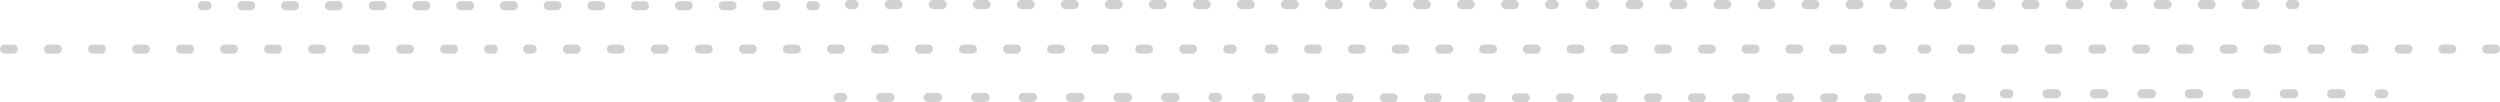 <?xml version="1.0" encoding="UTF-8"?>
<svg id="_レイヤー_2" data-name="レイヤー_2" xmlns="http://www.w3.org/2000/svg" viewBox="0 0 1440.62 58.99">
  <defs>
    <style>
      .cls-1 {
        fill: #231815;
      }

      .cls-2 {
        opacity: .2;
      }
    </style>
  </defs>
  <g id="_レイヤー_8" data-name="レイヤー_8">
    <g>
      <g class="cls-2">
        <path class="cls-1" d="M918.99,5.23h-2.61c-1.44,0-2.61-1.17-2.61-2.61s1.17-2.61,2.61-2.61h2.61c1.44,0,2.61,1.17,2.61,2.61s-1.17,2.61-2.61,2.61Z"/>
        <path class="cls-1" d="M1299.5,5.23h-5.07c-1.44,0-2.61-1.17-2.61-2.61s1.17-2.61,2.61-2.61h5.07c1.44,0,2.61,1.17,2.61,2.61s-1.17,2.61-2.61,2.61ZM1274.14,5.23h-5.07c-1.44,0-2.61-1.17-2.61-2.61s1.17-2.61,2.61-2.61h5.07c1.44,0,2.61,1.17,2.61,2.61s-1.17,2.61-2.61,2.61ZM1248.77,5.23h-5.07c-1.44,0-2.61-1.17-2.61-2.61s1.17-2.61,2.61-2.61h5.07c1.44,0,2.61,1.17,2.61,2.61s-1.17,2.61-2.61,2.61ZM1223.4,5.23h-5.07c-1.44,0-2.61-1.17-2.61-2.61s1.17-2.61,2.61-2.61h5.07c1.44,0,2.61,1.17,2.61,2.61s-1.17,2.61-2.61,2.61ZM1198.03,5.23h-5.07c-1.44,0-2.61-1.17-2.61-2.61s1.17-2.61,2.61-2.61h5.07c1.44,0,2.61,1.17,2.61,2.61s-1.17,2.61-2.61,2.61ZM1172.67,5.23h-5.07c-1.44,0-2.61-1.17-2.61-2.61s1.17-2.61,2.61-2.61h5.07c1.44,0,2.61,1.17,2.61,2.61s-1.17,2.61-2.61,2.61ZM1147.3,5.23h-5.07c-1.44,0-2.61-1.17-2.61-2.61s1.17-2.61,2.61-2.61h5.07c1.44,0,2.61,1.17,2.61,2.61s-1.17,2.61-2.61,2.61ZM1121.93,5.23h-5.07c-1.44,0-2.61-1.17-2.61-2.61s1.17-2.61,2.61-2.61h5.07c1.44,0,2.61,1.17,2.61,2.61s-1.17,2.61-2.61,2.61ZM1096.56,5.23h-5.07c-1.44,0-2.61-1.17-2.61-2.61s1.17-2.61,2.61-2.61h5.07c1.44,0,2.61,1.17,2.61,2.61s-1.17,2.61-2.61,2.61ZM1071.2,5.23h-5.07c-1.44,0-2.61-1.17-2.61-2.61s1.17-2.61,2.61-2.61h5.07c1.44,0,2.61,1.17,2.61,2.61s-1.17,2.61-2.61,2.61ZM1045.83,5.23h-5.07c-1.44,0-2.61-1.17-2.61-2.61s1.17-2.61,2.61-2.61h5.07c1.44,0,2.61,1.17,2.61,2.61s-1.17,2.61-2.61,2.61ZM1020.46,5.23h-5.07c-1.44,0-2.61-1.17-2.61-2.61s1.17-2.61,2.61-2.61h5.07c1.44,0,2.61,1.17,2.61,2.61s-1.17,2.61-2.61,2.61ZM995.09,5.23h-5.07c-1.44,0-2.61-1.17-2.61-2.61s1.17-2.61,2.61-2.61h5.07c1.44,0,2.61,1.17,2.61,2.61s-1.17,2.61-2.61,2.61ZM969.73,5.23h-5.07c-1.44,0-2.61-1.17-2.61-2.61s1.17-2.61,2.61-2.61h5.07c1.44,0,2.61,1.17,2.61,2.61s-1.17,2.61-2.61,2.61ZM944.36,5.23h-5.07c-1.44,0-2.61-1.17-2.61-2.61s1.17-2.61,2.61-2.61h5.07c1.44,0,2.61,1.17,2.61,2.61s-1.17,2.61-2.61,2.61Z"/>
        <path class="cls-1" d="M1322.41,5.23h-2.61c-1.44,0-2.61-1.17-2.61-2.61s1.17-2.61,2.61-2.61h2.61c1.44,0,2.61,1.17,2.61,2.61s-1.17,2.61-2.61,2.61Z"/>
      </g>
      <g class="cls-2">
        <path class="cls-1" d="M306.67,30.91h-2.61c-1.44,0-2.61-1.17-2.61-2.61s1.17-2.61,2.61-2.61h2.61c1.44,0,2.61,1.17,2.61,2.61s-1.17,2.61-2.61,2.61Z"/>
        <path class="cls-1" d="M687.18,30.91h-5.07c-1.44,0-2.61-1.17-2.61-2.61s1.17-2.61,2.61-2.61h5.07c1.44,0,2.61,1.17,2.61,2.61s-1.17,2.61-2.61,2.61ZM661.81,30.91h-5.07c-1.44,0-2.61-1.17-2.61-2.61s1.17-2.61,2.61-2.61h5.07c1.44,0,2.61,1.17,2.61,2.61s-1.17,2.61-2.61,2.61ZM636.45,30.91h-5.07c-1.44,0-2.61-1.17-2.61-2.61s1.17-2.61,2.61-2.61h5.07c1.44,0,2.61,1.17,2.61,2.61s-1.17,2.61-2.61,2.61ZM611.08,30.91h-5.07c-1.44,0-2.61-1.17-2.61-2.61s1.17-2.61,2.61-2.61h5.07c1.44,0,2.61,1.17,2.61,2.61s-1.17,2.61-2.61,2.61ZM585.71,30.91h-5.07c-1.44,0-2.61-1.17-2.61-2.61s1.17-2.61,2.61-2.61h5.07c1.44,0,2.61,1.17,2.61,2.61s-1.17,2.61-2.61,2.61ZM560.34,30.91h-5.07c-1.44,0-2.61-1.17-2.61-2.61s1.17-2.61,2.61-2.61h5.07c1.44,0,2.61,1.17,2.61,2.61s-1.17,2.61-2.61,2.61ZM534.98,30.91h-5.07c-1.44,0-2.61-1.17-2.61-2.61s1.17-2.61,2.61-2.61h5.07c1.44,0,2.61,1.17,2.61,2.61s-1.17,2.61-2.61,2.61ZM509.61,30.91h-5.07c-1.44,0-2.61-1.17-2.61-2.61s1.17-2.61,2.61-2.61h5.07c1.44,0,2.61,1.17,2.61,2.61s-1.17,2.61-2.61,2.61ZM484.24,30.91h-5.07c-1.44,0-2.61-1.17-2.61-2.61s1.17-2.61,2.61-2.61h5.07c1.44,0,2.61,1.17,2.61,2.61s-1.17,2.61-2.61,2.61ZM458.87,30.91h-5.07c-1.44,0-2.61-1.17-2.61-2.61s1.17-2.61,2.61-2.61h5.07c1.44,0,2.61,1.17,2.61,2.61s-1.17,2.61-2.61,2.61ZM433.51,30.91h-5.07c-1.44,0-2.61-1.17-2.61-2.61s1.17-2.61,2.61-2.61h5.07c1.44,0,2.61,1.17,2.61,2.61s-1.17,2.61-2.61,2.61ZM408.14,30.91h-5.07c-1.44,0-2.61-1.17-2.61-2.61s1.17-2.61,2.61-2.61h5.07c1.44,0,2.61,1.17,2.61,2.61s-1.17,2.61-2.61,2.61ZM382.77,30.91h-5.07c-1.44,0-2.61-1.17-2.61-2.61s1.17-2.61,2.61-2.61h5.07c1.44,0,2.61,1.17,2.61,2.61s-1.17,2.61-2.61,2.61ZM357.41,30.91h-5.07c-1.44,0-2.61-1.17-2.61-2.61s1.17-2.61,2.61-2.61h5.07c1.44,0,2.61,1.17,2.61,2.61s-1.17,2.61-2.61,2.61ZM332.04,30.91h-5.07c-1.44,0-2.61-1.17-2.61-2.61s1.17-2.61,2.61-2.61h5.07c1.44,0,2.61,1.17,2.61,2.61s-1.17,2.61-2.61,2.61Z"/>
        <path class="cls-1" d="M710.09,30.91h-2.61c-1.44,0-2.61-1.17-2.61-2.61s1.17-2.61,2.61-2.61h2.61c1.44,0,2.61,1.17,2.61,2.61s-1.17,2.61-2.61,2.61Z"/>
      </g>
      <g class="cls-2">
        <path class="cls-1" d="M261.36,30.91h-5.07c-1.44,0-2.61-1.17-2.61-2.61s1.17-2.61,2.61-2.61h5.07c1.44,0,2.61,1.17,2.61,2.61s-1.17,2.61-2.61,2.61ZM235.99,30.91h-5.07c-1.44,0-2.61-1.17-2.61-2.61s1.17-2.61,2.61-2.61h5.07c1.44,0,2.61,1.17,2.61,2.61s-1.17,2.61-2.61,2.61ZM210.63,30.91h-5.07c-1.44,0-2.61-1.17-2.61-2.61s1.17-2.61,2.61-2.61h5.07c1.44,0,2.61,1.17,2.61,2.61s-1.17,2.61-2.61,2.61ZM185.26,30.91h-5.07c-1.44,0-2.61-1.17-2.61-2.61s1.17-2.61,2.61-2.61h5.07c1.44,0,2.61,1.17,2.61,2.61s-1.17,2.61-2.61,2.61ZM159.89,30.91h-5.07c-1.44,0-2.61-1.17-2.61-2.61s1.17-2.61,2.61-2.61h5.07c1.44,0,2.61,1.17,2.61,2.61s-1.17,2.61-2.61,2.61ZM134.52,30.91h-5.07c-1.44,0-2.61-1.17-2.61-2.61s1.17-2.61,2.61-2.61h5.07c1.44,0,2.61,1.17,2.61,2.61s-1.17,2.61-2.61,2.61ZM109.16,30.91h-5.07c-1.44,0-2.61-1.17-2.61-2.61s1.17-2.61,2.61-2.61h5.07c1.44,0,2.61,1.17,2.61,2.61s-1.17,2.61-2.61,2.61ZM83.79,30.91h-5.07c-1.44,0-2.61-1.17-2.61-2.61s1.17-2.61,2.61-2.61h5.07c1.44,0,2.61,1.17,2.61,2.61s-1.17,2.61-2.61,2.61ZM58.42,30.91h-5.07c-1.44,0-2.61-1.17-2.61-2.61s1.17-2.61,2.61-2.61h5.07c1.44,0,2.61,1.17,2.61,2.61s-1.17,2.61-2.61,2.61ZM33.06,30.91h-5.07c-1.44,0-2.61-1.17-2.61-2.61s1.17-2.61,2.61-2.61h5.07c1.44,0,2.61,1.17,2.61,2.61s-1.17,2.61-2.61,2.61ZM7.69,30.91H2.61c-1.44,0-2.61-1.17-2.61-2.61s1.17-2.61,2.61-2.61h5.07c1.44,0,2.61,1.17,2.61,2.61s-1.17,2.61-2.61,2.61Z"/>
        <path class="cls-1" d="M284.27,30.91h-2.61c-1.44,0-2.61-1.17-2.61-2.61s1.17-2.61,2.61-2.61h2.61c1.44,0,2.61,1.17,2.61,2.61s-1.17,2.61-2.61,2.61Z"/>
      </g>
      <g class="cls-2">
        <path class="cls-1" d="M1110.26,30.9h-2.61c-1.44,0-2.61-1.17-2.61-2.61s1.17-2.61,2.61-2.61h2.61c1.44,0,2.61,1.17,2.61,2.61s-1.17,2.61-2.61,2.61Z"/>
        <path class="cls-1" d="M1438,30.9h-5.04c-1.44,0-2.61-1.17-2.61-2.61s1.17-2.61,2.61-2.61h5.04c1.44,0,2.61,1.17,2.61,2.61s-1.17,2.61-2.61,2.61ZM1412.79,30.9h-5.04c-1.44,0-2.61-1.17-2.61-2.61s1.17-2.61,2.61-2.61h5.04c1.44,0,2.61,1.17,2.61,2.61s-1.17,2.61-2.61,2.61ZM1387.58,30.9h-5.04c-1.44,0-2.61-1.17-2.61-2.61s1.17-2.61,2.61-2.61h5.04c1.44,0,2.61,1.17,2.61,2.61s-1.17,2.61-2.61,2.61ZM1362.37,30.9h-5.04c-1.44,0-2.61-1.17-2.61-2.61s1.17-2.61,2.61-2.61h5.04c1.44,0,2.61,1.17,2.61,2.61s-1.17,2.61-2.61,2.61ZM1337.16,30.9h-5.04c-1.44,0-2.61-1.17-2.61-2.61s1.17-2.61,2.61-2.61h5.04c1.44,0,2.61,1.17,2.61,2.61s-1.17,2.61-2.61,2.61ZM1311.95,30.9h-5.04c-1.44,0-2.61-1.17-2.61-2.61s1.17-2.61,2.61-2.61h5.04c1.44,0,2.61,1.17,2.61,2.61s-1.17,2.61-2.61,2.61ZM1286.74,30.9h-5.04c-1.44,0-2.61-1.17-2.61-2.61s1.17-2.61,2.61-2.61h5.04c1.44,0,2.61,1.17,2.61,2.61s-1.17,2.61-2.61,2.61ZM1261.53,30.9h-5.04c-1.44,0-2.61-1.17-2.61-2.61s1.17-2.61,2.61-2.61h5.04c1.44,0,2.61,1.17,2.61,2.61s-1.17,2.61-2.61,2.61ZM1236.31,30.9h-5.04c-1.44,0-2.61-1.17-2.61-2.61s1.17-2.61,2.61-2.61h5.04c1.44,0,2.61,1.17,2.61,2.61s-1.17,2.61-2.61,2.61ZM1211.1,30.9h-5.04c-1.44,0-2.61-1.17-2.61-2.61s1.17-2.61,2.61-2.61h5.04c1.44,0,2.61,1.17,2.61,2.61s-1.17,2.61-2.61,2.61ZM1185.89,30.9h-5.04c-1.44,0-2.61-1.17-2.61-2.61s1.17-2.61,2.61-2.61h5.04c1.44,0,2.61,1.17,2.61,2.61s-1.17,2.61-2.61,2.61ZM1160.68,30.9h-5.04c-1.44,0-2.61-1.17-2.61-2.61s1.17-2.61,2.61-2.61h5.04c1.44,0,2.61,1.17,2.61,2.61s-1.17,2.61-2.61,2.61ZM1135.47,30.9h-5.04c-1.44,0-2.61-1.17-2.61-2.61s1.17-2.61,2.61-2.61h5.04c1.44,0,2.61,1.17,2.61,2.61s-1.17,2.61-2.61,2.61Z"/>
      </g>
      <g class="cls-2">
        <path class="cls-1" d="M119.27,5.9h-2.61c-1.44,0-2.61-1.17-2.61-2.61s1.17-2.61,2.61-2.61h2.61c1.44,0,2.61,1.17,2.61,2.61s-1.17,2.61-2.61,2.61Z"/>
        <path class="cls-1" d="M447.02,5.9h-5.04c-1.44,0-2.61-1.17-2.61-2.61s1.17-2.61,2.61-2.61h5.04c1.44,0,2.61,1.17,2.61,2.61s-1.17,2.61-2.61,2.61ZM421.8,5.9h-5.04c-1.44,0-2.61-1.17-2.61-2.61s1.17-2.61,2.61-2.61h5.04c1.44,0,2.61,1.17,2.61,2.61s-1.17,2.61-2.61,2.61ZM396.59,5.9h-5.04c-1.44,0-2.61-1.17-2.61-2.61s1.17-2.61,2.61-2.61h5.04c1.44,0,2.61,1.17,2.61,2.61s-1.17,2.61-2.61,2.61ZM371.38,5.9h-5.04c-1.44,0-2.61-1.17-2.61-2.61s1.17-2.61,2.61-2.61h5.04c1.44,0,2.61,1.17,2.61,2.61s-1.17,2.61-2.61,2.61ZM346.17,5.9h-5.04c-1.44,0-2.61-1.17-2.61-2.61s1.17-2.61,2.61-2.61h5.04c1.44,0,2.61,1.17,2.61,2.61s-1.17,2.61-2.61,2.61ZM320.96,5.9h-5.04c-1.44,0-2.61-1.17-2.61-2.61s1.17-2.61,2.61-2.61h5.04c1.44,0,2.61,1.17,2.61,2.61s-1.17,2.61-2.61,2.61ZM295.75,5.9h-5.04c-1.44,0-2.61-1.17-2.61-2.61s1.17-2.61,2.61-2.61h5.04c1.44,0,2.61,1.17,2.61,2.61s-1.17,2.61-2.61,2.61ZM270.54,5.9h-5.04c-1.44,0-2.61-1.17-2.61-2.61s1.17-2.61,2.61-2.61h5.04c1.44,0,2.61,1.17,2.61,2.61s-1.17,2.61-2.61,2.61ZM245.33,5.9h-5.04c-1.44,0-2.61-1.17-2.61-2.61s1.17-2.61,2.61-2.61h5.04c1.44,0,2.61,1.17,2.61,2.61s-1.17,2.61-2.61,2.61ZM220.12,5.9h-5.04c-1.44,0-2.61-1.17-2.61-2.61s1.17-2.61,2.61-2.61h5.04c1.44,0,2.61,1.17,2.61,2.61s-1.17,2.61-2.61,2.61ZM194.9,5.9h-5.04c-1.44,0-2.61-1.17-2.61-2.61s1.17-2.61,2.61-2.61h5.04c1.44,0,2.61,1.17,2.61,2.61s-1.17,2.61-2.61,2.61ZM169.69,5.9h-5.04c-1.44,0-2.61-1.17-2.61-2.61s1.17-2.61,2.61-2.61h5.04c1.44,0,2.61,1.17,2.61,2.61s-1.17,2.61-2.61,2.61ZM144.48,5.9h-5.04c-1.44,0-2.61-1.17-2.61-2.61s1.17-2.61,2.61-2.61h5.04c1.44,0,2.61,1.17,2.61,2.61s-1.17,2.61-2.61,2.61Z"/>
        <path class="cls-1" d="M469.8,5.9h-2.61c-1.44,0-2.61-1.17-2.61-2.61s1.17-2.61,2.61-2.61h2.61c1.44,0,2.61,1.17,2.61,2.61s-1.17,2.61-2.61,2.61Z"/>
      </g>
      <g class="cls-2">
        <path class="cls-1" d="M1157.64,56.64h-2.61c-1.44,0-2.61-1.17-2.61-2.61s1.17-2.61,2.61-2.61h2.61c1.44,0,2.61,1.17,2.61,2.61s-1.17,2.61-2.61,2.61Z"/>
        <path class="cls-1" d="M1349.11,56.64h-5.47c-1.44,0-2.61-1.17-2.61-2.61s1.17-2.61,2.61-2.61h5.47c1.44,0,2.61,1.17,2.61,2.61s-1.17,2.61-2.61,2.61ZM1321.75,56.64h-5.47c-1.44,0-2.61-1.17-2.61-2.61s1.17-2.61,2.61-2.61h5.47c1.44,0,2.61,1.17,2.61,2.61s-1.17,2.61-2.61,2.61ZM1294.4,56.64h-5.47c-1.44,0-2.61-1.17-2.61-2.61s1.17-2.61,2.61-2.61h5.47c1.44,0,2.61,1.17,2.61,2.61s-1.17,2.61-2.61,2.61ZM1267.05,56.64h-5.47c-1.44,0-2.61-1.17-2.61-2.61s1.17-2.61,2.61-2.61h5.47c1.44,0,2.61,1.17,2.61,2.61s-1.17,2.61-2.61,2.61ZM1239.7,56.64h-5.47c-1.44,0-2.61-1.17-2.61-2.61s1.17-2.61,2.61-2.61h5.47c1.44,0,2.61,1.17,2.61,2.61s-1.17,2.61-2.61,2.61ZM1212.35,56.64h-5.47c-1.44,0-2.61-1.17-2.61-2.61s1.17-2.61,2.61-2.61h5.47c1.44,0,2.61,1.17,2.61,2.61s-1.17,2.61-2.61,2.61ZM1184.99,56.64h-5.47c-1.44,0-2.61-1.17-2.61-2.61s1.17-2.61,2.61-2.61h5.47c1.44,0,2.61,1.17,2.61,2.61s-1.17,2.61-2.61,2.61Z"/>
        <path class="cls-1" d="M1373.6,56.64h-2.62c-1.44,0-2.61-1.17-2.61-2.61s1.17-2.61,2.61-2.61h2.62c1.44,0,2.61,1.17,2.61,2.61s-1.17,2.61-2.61,2.61Z"/>
      </g>
      <g class="cls-2">
        <path class="cls-1" d="M492.15,5.23h-2.61c-1.44,0-2.61-1.17-2.61-2.61s1.17-2.61,2.61-2.61h2.61c1.44,0,2.61,1.17,2.61,2.61s-1.17,2.61-2.61,2.61Z"/>
        <path class="cls-1" d="M872.66,5.23h-5.07c-1.44,0-2.61-1.17-2.61-2.61s1.17-2.61,2.61-2.61h5.07c1.44,0,2.61,1.17,2.61,2.61s-1.17,2.61-2.61,2.61ZM847.29,5.23h-5.07c-1.44,0-2.61-1.17-2.61-2.61s1.17-2.61,2.61-2.61h5.07c1.44,0,2.61,1.17,2.61,2.61s-1.17,2.61-2.61,2.61ZM821.92,5.23h-5.07c-1.44,0-2.61-1.17-2.61-2.61s1.17-2.61,2.61-2.61h5.07c1.44,0,2.61,1.17,2.61,2.61s-1.17,2.61-2.61,2.61ZM796.56,5.23h-5.07c-1.44,0-2.61-1.17-2.61-2.61s1.17-2.61,2.61-2.61h5.07c1.44,0,2.61,1.17,2.61,2.61s-1.17,2.61-2.61,2.61ZM771.19,5.23h-5.07c-1.44,0-2.61-1.17-2.61-2.61s1.17-2.61,2.61-2.61h5.07c1.44,0,2.61,1.17,2.61,2.61s-1.17,2.61-2.61,2.61ZM745.82,5.23h-5.07c-1.44,0-2.61-1.17-2.61-2.61s1.17-2.61,2.61-2.61h5.07c1.44,0,2.61,1.17,2.61,2.61s-1.17,2.61-2.61,2.61ZM720.45,5.23h-5.07c-1.44,0-2.61-1.17-2.61-2.61s1.17-2.61,2.61-2.61h5.07c1.44,0,2.61,1.17,2.61,2.61s-1.17,2.61-2.61,2.61ZM695.09,5.23h-5.07c-1.44,0-2.61-1.17-2.61-2.61s1.17-2.61,2.61-2.61h5.07c1.44,0,2.61,1.17,2.61,2.61s-1.17,2.61-2.61,2.61ZM669.72,5.23h-5.07c-1.44,0-2.61-1.17-2.61-2.61s1.17-2.61,2.61-2.61h5.07c1.44,0,2.61,1.17,2.61,2.61s-1.17,2.61-2.61,2.61ZM644.35,5.23h-5.07c-1.44,0-2.61-1.17-2.61-2.61s1.17-2.61,2.61-2.61h5.07c1.44,0,2.61,1.17,2.61,2.61s-1.17,2.61-2.61,2.61ZM618.98,5.23h-5.07c-1.44,0-2.61-1.17-2.61-2.61s1.17-2.61,2.61-2.61h5.07c1.44,0,2.61,1.17,2.61,2.61s-1.17,2.61-2.61,2.61ZM593.62,5.23h-5.07c-1.44,0-2.61-1.17-2.61-2.61s1.17-2.61,2.61-2.61h5.07c1.44,0,2.61,1.17,2.61,2.61s-1.17,2.61-2.61,2.61ZM568.25,5.23h-5.07c-1.44,0-2.61-1.17-2.61-2.61s1.17-2.61,2.61-2.61h5.07c1.44,0,2.61,1.17,2.61,2.61s-1.17,2.61-2.61,2.61ZM542.88,5.23h-5.07c-1.44,0-2.61-1.17-2.61-2.61s1.17-2.61,2.61-2.61h5.07c1.44,0,2.61,1.17,2.61,2.61s-1.17,2.61-2.61,2.61ZM517.52,5.23h-5.07c-1.44,0-2.61-1.17-2.61-2.61s1.17-2.61,2.61-2.61h5.07c1.44,0,2.61,1.17,2.61,2.61s-1.17,2.61-2.61,2.61Z"/>
        <path class="cls-1" d="M895.57,5.23h-2.61c-1.44,0-2.61-1.17-2.61-2.61s1.17-2.61,2.61-2.61h2.61c1.44,0,2.61,1.17,2.61,2.61s-1.17,2.61-2.61,2.61Z"/>
      </g>
      <g class="cls-2">
        <path class="cls-1" d="M726.73,58.99h-2.61c-1.44,0-2.61-1.17-2.61-2.61s1.17-2.61,2.61-2.61h2.61c1.44,0,2.61,1.17,2.61,2.61s-1.17,2.61-2.61,2.61Z"/>
        <path class="cls-1" d="M1107.24,58.99h-5.07c-1.44,0-2.61-1.17-2.61-2.61s1.17-2.61,2.61-2.61h5.07c1.44,0,2.61,1.17,2.61,2.61s-1.17,2.61-2.61,2.61ZM1081.87,58.99h-5.07c-1.44,0-2.61-1.17-2.61-2.61s1.17-2.61,2.61-2.61h5.07c1.44,0,2.61,1.17,2.61,2.61s-1.17,2.61-2.61,2.61ZM1056.5,58.99h-5.07c-1.44,0-2.61-1.17-2.61-2.61s1.17-2.61,2.61-2.61h5.07c1.44,0,2.61,1.17,2.61,2.61s-1.17,2.61-2.61,2.61ZM1031.13,58.99h-5.07c-1.44,0-2.61-1.17-2.61-2.61s1.17-2.61,2.61-2.61h5.07c1.44,0,2.61,1.17,2.61,2.61s-1.17,2.61-2.61,2.61ZM1005.77,58.99h-5.07c-1.44,0-2.61-1.17-2.61-2.61s1.17-2.61,2.61-2.61h5.07c1.44,0,2.61,1.17,2.61,2.61s-1.17,2.61-2.61,2.61ZM980.4,58.99h-5.07c-1.44,0-2.61-1.17-2.61-2.61s1.17-2.61,2.61-2.61h5.07c1.44,0,2.61,1.17,2.61,2.61s-1.17,2.61-2.61,2.61ZM955.03,58.99h-5.07c-1.44,0-2.61-1.17-2.61-2.61s1.17-2.61,2.61-2.61h5.07c1.44,0,2.61,1.17,2.61,2.61s-1.17,2.61-2.61,2.61ZM929.67,58.99h-5.07c-1.44,0-2.61-1.17-2.61-2.61s1.17-2.61,2.61-2.61h5.07c1.44,0,2.61,1.17,2.61,2.61s-1.17,2.61-2.61,2.61ZM904.3,58.99h-5.07c-1.44,0-2.61-1.17-2.61-2.61s1.17-2.61,2.61-2.61h5.07c1.44,0,2.61,1.17,2.61,2.61s-1.17,2.61-2.61,2.61ZM878.93,58.99h-5.07c-1.44,0-2.61-1.17-2.61-2.61s1.17-2.61,2.61-2.61h5.07c1.44,0,2.61,1.17,2.61,2.61s-1.17,2.61-2.61,2.61ZM853.56,58.99h-5.07c-1.44,0-2.61-1.17-2.61-2.61s1.17-2.61,2.61-2.61h5.07c1.44,0,2.61,1.17,2.61,2.61s-1.17,2.61-2.61,2.61ZM828.2,58.99h-5.07c-1.44,0-2.61-1.17-2.61-2.61s1.17-2.61,2.61-2.61h5.07c1.44,0,2.61,1.17,2.61,2.61s-1.17,2.61-2.61,2.61ZM802.83,58.99h-5.07c-1.44,0-2.61-1.17-2.61-2.61s1.17-2.61,2.61-2.61h5.07c1.44,0,2.61,1.17,2.61,2.61s-1.17,2.61-2.61,2.61ZM777.46,58.99h-5.07c-1.44,0-2.61-1.17-2.61-2.61s1.17-2.61,2.61-2.61h5.07c1.44,0,2.61,1.17,2.61,2.61s-1.17,2.61-2.61,2.61ZM752.09,58.99h-5.07c-1.44,0-2.61-1.17-2.61-2.61s1.17-2.61,2.61-2.61h5.07c1.44,0,2.61,1.17,2.61,2.61s-1.17,2.61-2.61,2.61Z"/>
        <path class="cls-1" d="M1130.15,58.99h-2.61c-1.44,0-2.61-1.17-2.61-2.61s1.17-2.61,2.61-2.61h2.61c1.44,0,2.61,1.17,2.61,2.61s-1.17,2.61-2.61,2.61Z"/>
      </g>
      <g class="cls-2">
        <path class="cls-1" d="M733.96,30.9h-2.61c-1.44,0-2.61-1.17-2.61-2.61s1.17-2.61,2.61-2.61h2.61c1.44,0,2.61,1.17,2.61,2.61s-1.17,2.61-2.61,2.61Z"/>
        <path class="cls-1" d="M1061.7,30.9h-5.04c-1.44,0-2.61-1.17-2.61-2.61s1.17-2.61,2.61-2.61h5.04c1.44,0,2.61,1.17,2.61,2.61s-1.17,2.61-2.61,2.61ZM1036.49,30.9h-5.04c-1.44,0-2.61-1.17-2.61-2.61s1.17-2.61,2.61-2.61h5.04c1.44,0,2.61,1.17,2.61,2.61s-1.17,2.61-2.61,2.61ZM1011.28,30.9h-5.04c-1.44,0-2.61-1.17-2.61-2.61s1.17-2.61,2.61-2.61h5.04c1.44,0,2.61,1.17,2.61,2.61s-1.17,2.61-2.61,2.61ZM986.07,30.9h-5.04c-1.44,0-2.61-1.17-2.61-2.61s1.17-2.61,2.61-2.61h5.04c1.44,0,2.61,1.17,2.61,2.61s-1.17,2.61-2.61,2.61ZM960.86,30.9h-5.04c-1.44,0-2.61-1.17-2.61-2.61s1.17-2.61,2.61-2.61h5.04c1.44,0,2.61,1.17,2.61,2.61s-1.17,2.61-2.61,2.61ZM935.65,30.9h-5.04c-1.44,0-2.61-1.17-2.61-2.61s1.17-2.61,2.61-2.61h5.04c1.44,0,2.61,1.17,2.61,2.61s-1.17,2.61-2.61,2.61ZM910.44,30.9h-5.04c-1.44,0-2.61-1.17-2.61-2.61s1.17-2.61,2.61-2.61h5.04c1.44,0,2.61,1.17,2.61,2.61s-1.17,2.61-2.61,2.61ZM885.23,30.9h-5.04c-1.44,0-2.61-1.17-2.61-2.61s1.17-2.61,2.61-2.61h5.04c1.44,0,2.61,1.17,2.61,2.61s-1.17,2.61-2.61,2.61ZM860.02,30.9h-5.04c-1.44,0-2.61-1.17-2.61-2.61s1.17-2.61,2.61-2.61h5.04c1.44,0,2.61,1.17,2.61,2.61s-1.17,2.61-2.61,2.61ZM834.8,30.9h-5.04c-1.44,0-2.61-1.17-2.61-2.61s1.17-2.61,2.61-2.61h5.04c1.44,0,2.61,1.17,2.61,2.61s-1.17,2.61-2.61,2.61ZM809.59,30.9h-5.04c-1.44,0-2.61-1.17-2.61-2.61s1.17-2.61,2.61-2.61h5.04c1.44,0,2.61,1.17,2.61,2.61s-1.17,2.61-2.61,2.61ZM784.38,30.9h-5.04c-1.44,0-2.61-1.17-2.61-2.61s1.17-2.61,2.61-2.61h5.04c1.44,0,2.61,1.17,2.61,2.61s-1.17,2.61-2.61,2.61ZM759.17,30.9h-5.04c-1.44,0-2.61-1.17-2.61-2.61s1.17-2.61,2.61-2.61h5.04c1.44,0,2.61,1.17,2.61,2.61s-1.17,2.61-2.61,2.61Z"/>
        <path class="cls-1" d="M1084.49,30.9h-2.61c-1.44,0-2.61-1.17-2.61-2.61s1.17-2.61,2.61-2.61h2.61c1.44,0,2.61,1.17,2.61,2.61s-1.17,2.61-2.61,2.61Z"/>
      </g>
      <g class="cls-2">
        <path class="cls-1" d="M485.6,58.76h-2.61c-1.44,0-2.61-1.17-2.61-2.61s1.17-2.61,2.61-2.61h2.61c1.44,0,2.61,1.17,2.61,2.61s-1.17,2.61-2.61,2.61Z"/>
        <path class="cls-1" d="M677.06,58.76h-5.47c-1.44,0-2.61-1.17-2.61-2.61s1.17-2.61,2.61-2.61h5.47c1.44,0,2.61,1.17,2.61,2.61s-1.17,2.61-2.61,2.61ZM649.71,58.76h-5.47c-1.44,0-2.61-1.17-2.61-2.61s1.17-2.61,2.61-2.61h5.47c1.44,0,2.61,1.17,2.61,2.61s-1.17,2.61-2.61,2.61ZM622.36,58.76h-5.47c-1.44,0-2.61-1.17-2.61-2.61s1.17-2.61,2.61-2.61h5.47c1.44,0,2.61,1.17,2.61,2.61s-1.17,2.61-2.61,2.61ZM595.01,58.76h-5.47c-1.44,0-2.61-1.17-2.61-2.61s1.17-2.61,2.61-2.61h5.47c1.44,0,2.61,1.17,2.61,2.61s-1.17,2.61-2.61,2.61ZM567.66,58.76h-5.47c-1.44,0-2.61-1.17-2.61-2.61s1.17-2.61,2.61-2.61h5.47c1.44,0,2.61,1.17,2.61,2.61s-1.17,2.61-2.61,2.61ZM540.31,58.76h-5.47c-1.44,0-2.61-1.17-2.61-2.61s1.17-2.61,2.61-2.61h5.47c1.44,0,2.61,1.17,2.61,2.61s-1.17,2.61-2.61,2.61ZM512.95,58.76h-5.47c-1.44,0-2.61-1.17-2.61-2.61s1.17-2.61,2.61-2.61h5.47c1.44,0,2.61,1.17,2.61,2.61s-1.17,2.61-2.61,2.61Z"/>
        <path class="cls-1" d="M701.56,58.76h-2.62c-1.44,0-2.61-1.17-2.61-2.61s1.17-2.61,2.61-2.61h2.62c1.44,0,2.61,1.17,2.61,2.61s-1.17,2.61-2.61,2.61Z"/>
      </g>
    </g>
  </g>
</svg>